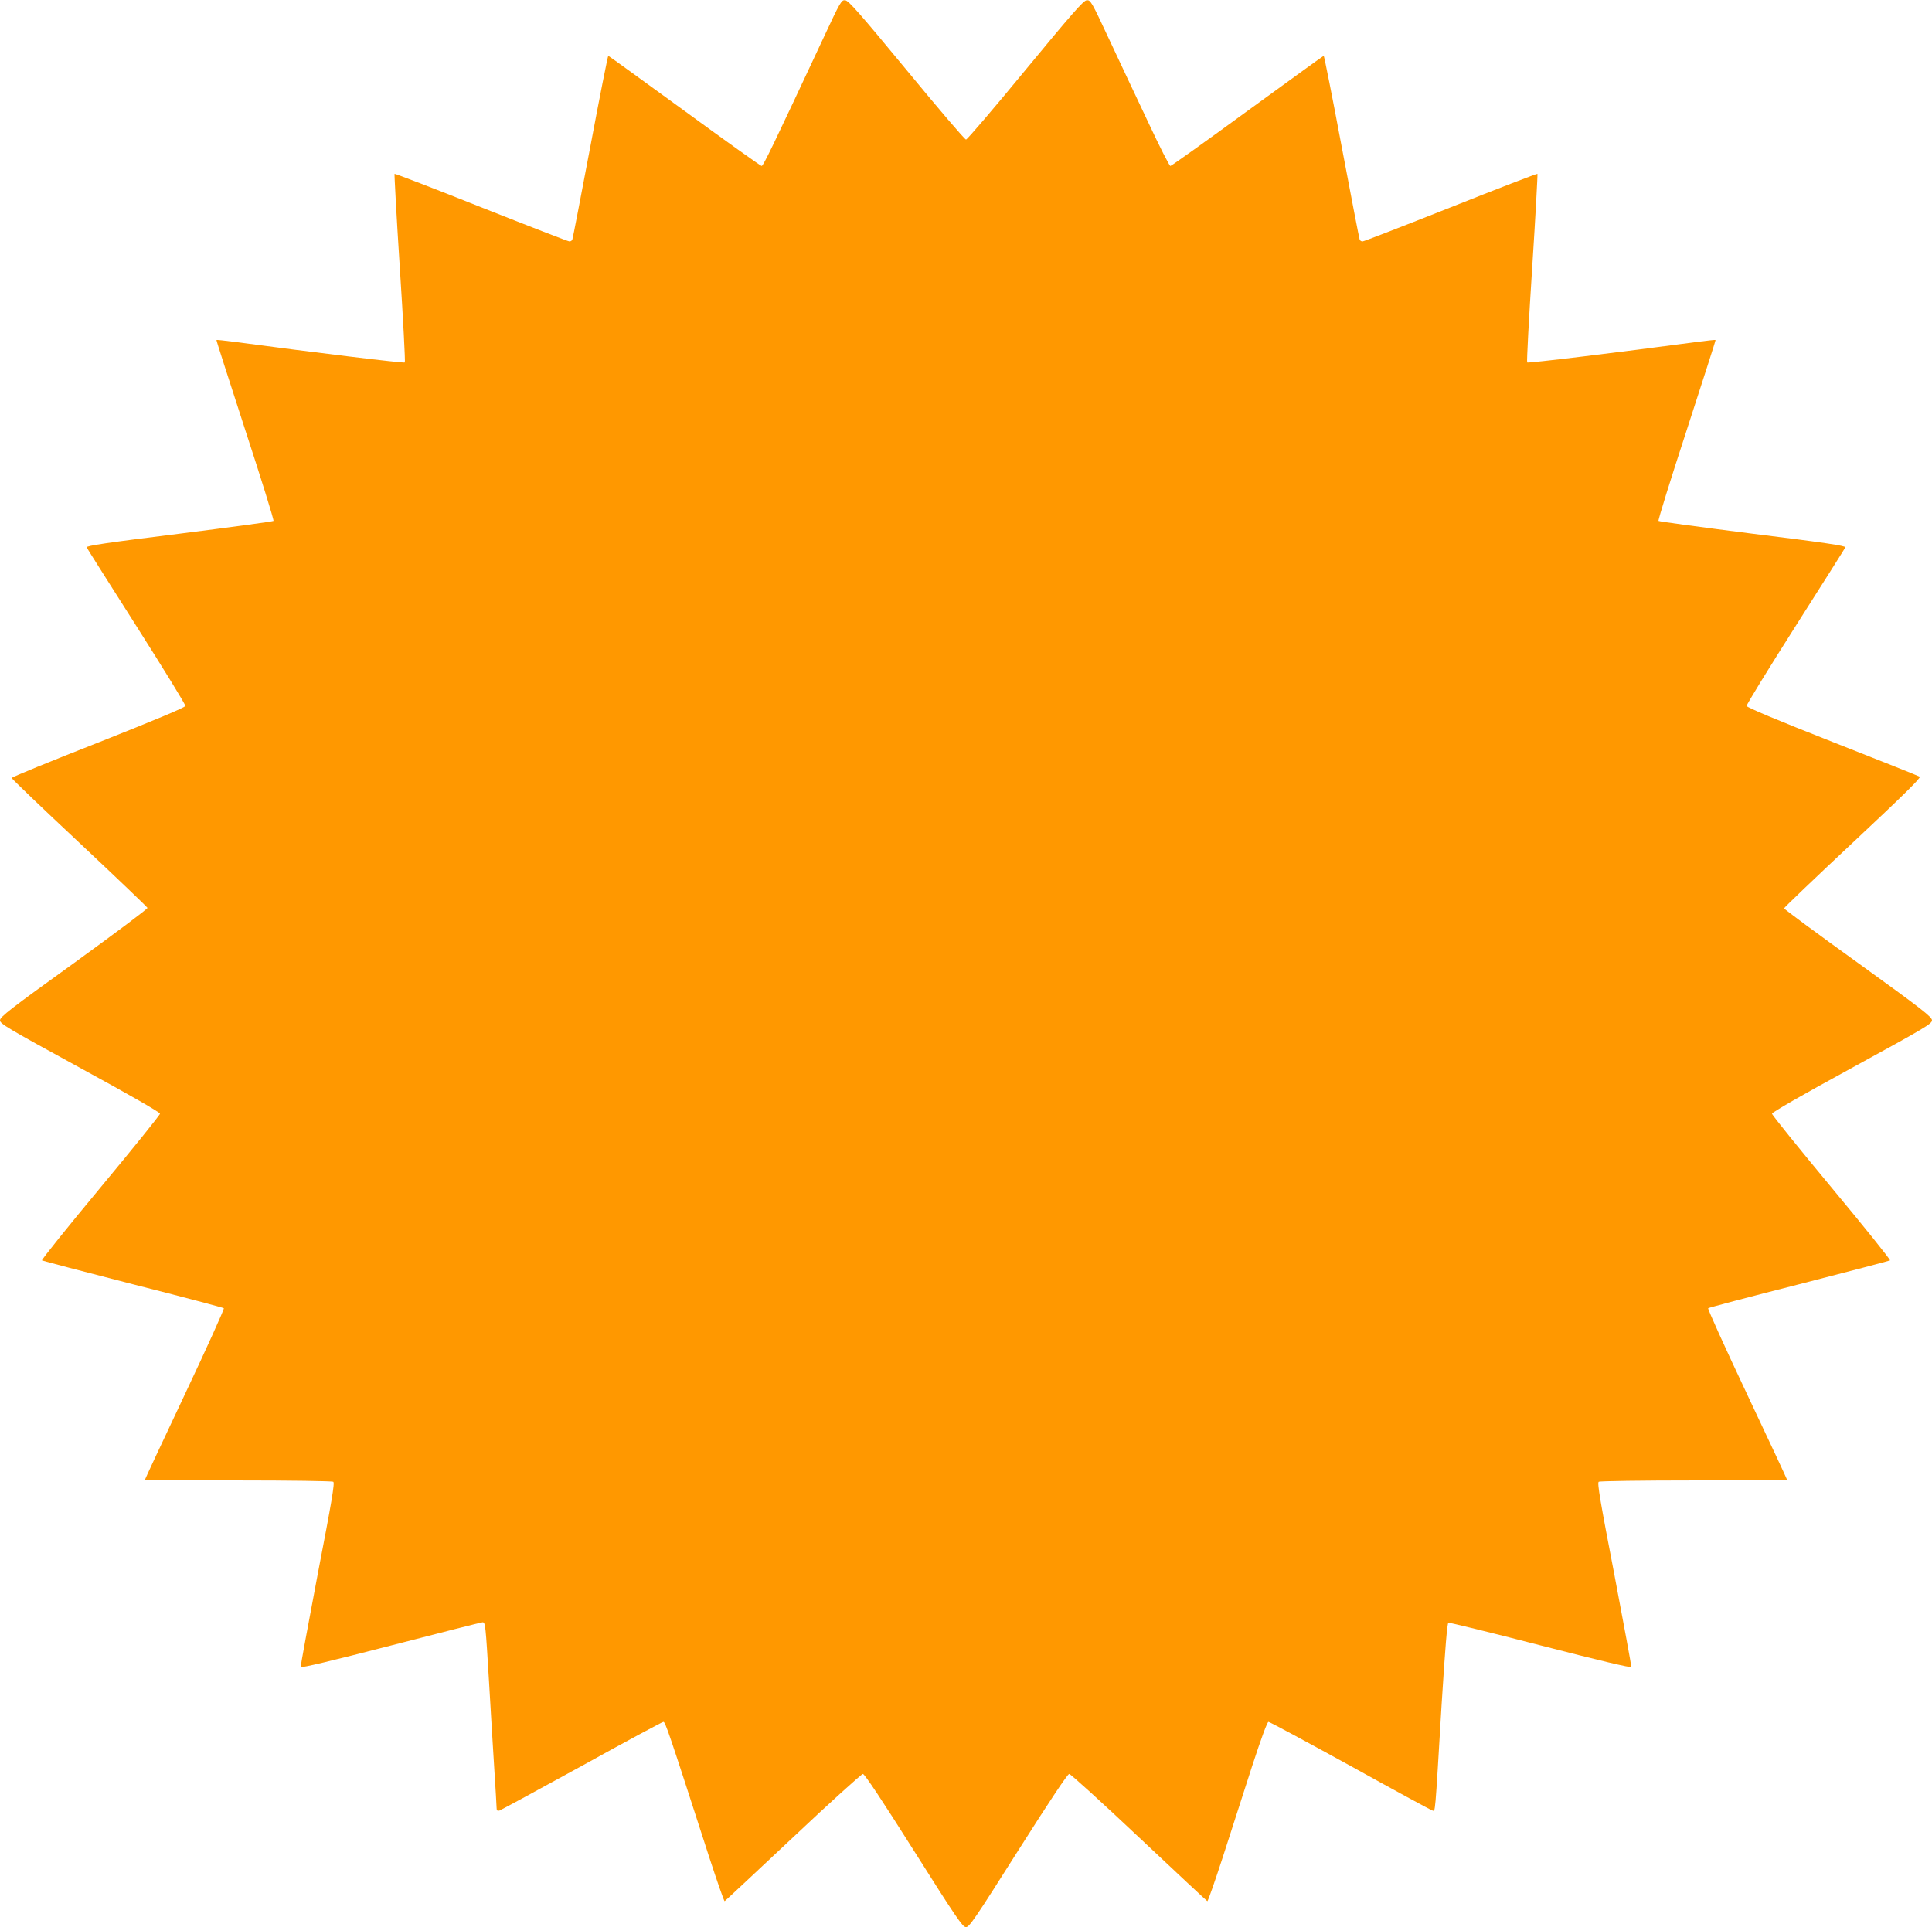 <?xml version="1.0" standalone="no"?>
<!DOCTYPE svg PUBLIC "-//W3C//DTD SVG 20010904//EN"
 "http://www.w3.org/TR/2001/REC-SVG-20010904/DTD/svg10.dtd">
<svg version="1.0" xmlns="http://www.w3.org/2000/svg"
 width="1280pt" height="1277pt" viewBox="0 0 1280 1277"
 preserveAspectRatio="xMidYMid meet">
<g transform="translate(0,1277) scale(0.1,-0.1)"
fill="#ff9800" stroke="none">
<path d="M5453 12513 c-334 -714 -396 -843 -407 -843 -6 0 -236 164 -511 365
-275 200 -502 365 -505 365 -3 0 -57 -271 -119 -602 -63 -332 -116 -609 -119
-615 -2 -7 -11 -13 -19 -13 -8 0 -271 102 -584 226 -313 125 -572 224 -575
222 -2 -3 13 -284 35 -624 22 -340 37 -622 33 -626 -6 -6 -608 67 -1131 137
-63 8 -115 14 -117 12 -2 -1 85 -270 191 -597 107 -327 191 -598 187 -602 -4
-4 -285 -42 -625 -85 -478 -59 -617 -80 -613 -90 3 -7 152 -243 331 -524 179
-282 325 -519 323 -527 -2 -10 -200 -93 -576 -242 -316 -124 -574 -230 -575
-235 0 -5 201 -198 448 -429 247 -232 450 -426 452 -432 2 -6 -217 -170 -486
-365 -426 -307 -490 -357 -491 -380 0 -23 42 -48 530 -315 334 -182 530 -295
530 -304 0 -8 -178 -229 -395 -490 -217 -261 -391 -478 -387 -482 4 -3 275
-74 602 -158 327 -83 599 -155 603 -159 4 -4 -112 -261 -258 -570 -146 -309
-265 -564 -265 -567 0 -2 278 -4 618 -4 339 0 623 -4 630 -9 11 -6 -10 -130
-103 -612 -63 -332 -114 -609 -113 -615 2 -8 204 40 598 142 327 85 601 154
607 154 19 0 20 -16 43 -395 11 -192 27 -453 35 -580 8 -126 15 -240 15 -253
0 -18 4 -23 18 -20 9 3 255 136 546 296 290 161 534 292 541 292 13 0 34 -61
301 -888 54 -166 101 -301 105 -300 4 2 207 192 453 423 245 231 454 420 463
420 11 0 125 -171 337 -507 284 -450 324 -508 346 -508 22 0 62 59 346 508
212 334 327 507 338 507 9 0 217 -189 462 -420 245 -231 449 -421 453 -423 4
-1 51 134 105 300 54 167 140 435 192 596 61 187 100 292 108 292 8 0 251
-131 542 -291 290 -161 535 -294 544 -296 20 -5 16 -53 61 701 24 381 37 540
45 543 7 2 281 -65 610 -150 392 -101 600 -150 602 -143 1 6 -50 283 -113 615
-93 482 -114 606 -103 612 7 5 291 9 631 9 339 0 617 2 617 4 0 3 -119 258
-265 567 -146 309 -262 566 -258 570 4 4 276 76 603 159 327 84 598 155 602
158 4 4 -170 221 -387 482 -217 261 -395 482 -395 490 0 9 196 122 530 304
488 267 530 292 530 315 -1 23 -65 73 -490 380 -270 194 -490 357 -490 362 0
5 205 201 456 436 332 311 453 430 443 436 -8 5 -268 109 -579 231 -371 146
-566 228 -568 238 -2 8 144 245 323 527 179 281 328 517 331 524 4 10 -135 31
-613 90 -340 43 -621 81 -625 85 -4 4 80 275 187 602 106 327 193 596 191 597
-2 2 -54 -4 -117 -12 -523 -70 -1125 -143 -1131 -137 -4 4 11 286 33 626 22
340 37 621 35 624 -3 2 -262 -97 -575 -222 -313 -124 -576 -226 -584 -226 -8
0 -17 6 -19 13 -3 6 -56 283 -119 615 -62 331 -116 602 -119 602 -3 0 -230
-165 -505 -365 -275 -201 -505 -365 -511 -365 -6 0 -72 129 -146 288 -75 158
-191 405 -259 550 -118 253 -124 263 -150 260 -21 -2 -98 -90 -406 -463 -208
-253 -385 -460 -393 -460 -8 0 -185 207 -393 460 -309 374 -385 461 -407 463
-25 3 -31 -6 -147 -255z"/>
</g>
</svg>
